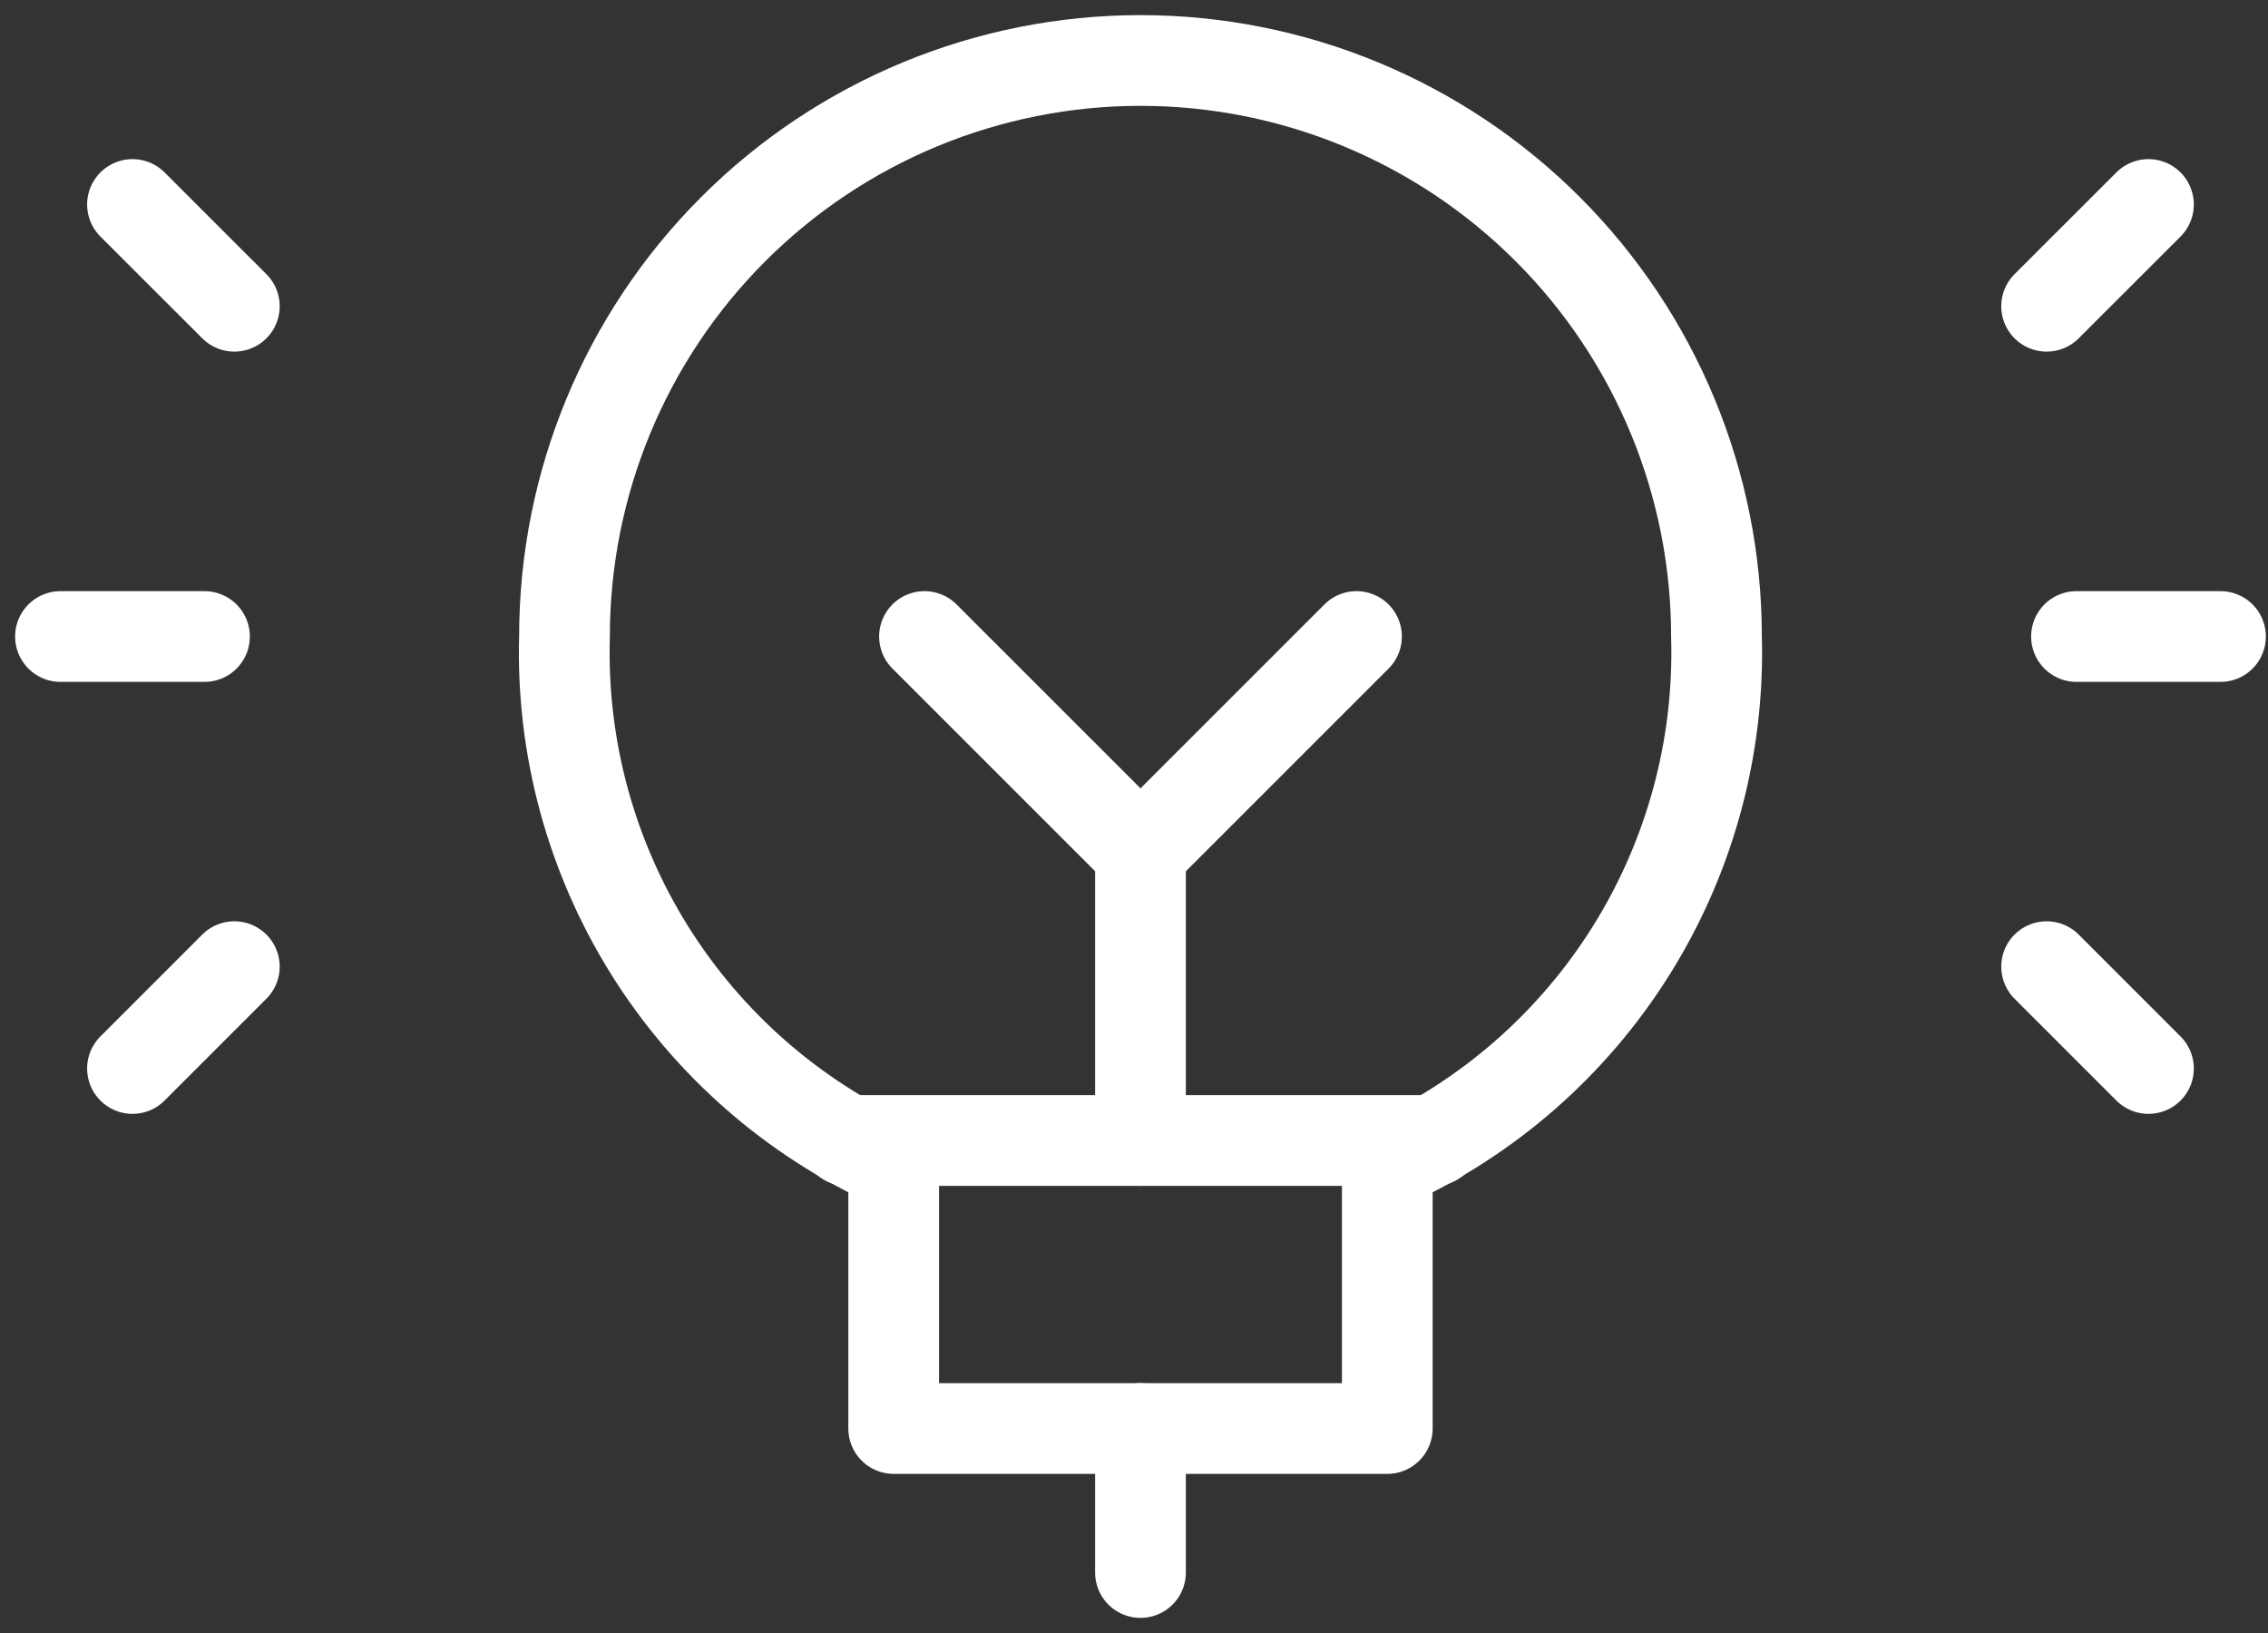<svg width="75" height="54" viewBox="0 0 75 54" fill="none" xmlns="http://www.w3.org/2000/svg">
<rect x="0" y="0" width="75" height="54" fill="#333333" stroke="none"/>
<path d="M56.762 21.048C56.762 15.996 54.755 11.151 51.183 7.579C47.611 4.007 42.766 2 37.715 2C32.663 2 27.818 4.007 24.246 7.579C20.674 11.151 18.667 15.996 18.667 21.048C18.561 24.703 19.538 28.309 21.475 31.412C23.412 34.514 26.222 36.975 29.553 38.486V47.238H45.876V38.486C49.207 36.975 52.017 34.514 53.954 31.412C55.891 28.309 56.868 24.703 56.762 21.048V21.048Z" stroke="white" stroke-width="3" stroke-linecap="round" stroke-linejoin="round"/>
<path d="M37.714 47.238V52" stroke="white" stroke-width="3" stroke-linecap="round" stroke-linejoin="round"/>
<path d="M27.994 37.714H47.435" stroke="white" stroke-width="3" stroke-linecap="round" stroke-linejoin="round"/>
<path d="M37.714 37.714V28.19" stroke="white" stroke-width="3" stroke-linecap="round" stroke-linejoin="round"/>
<path d="M44.858 21.048L37.715 28.19L30.572 21.048" stroke="white" stroke-width="3" stroke-linecap="round" stroke-linejoin="round"/>
<path d="M68.667 21.048H73.429" stroke="white" stroke-width="3" stroke-linecap="round" stroke-linejoin="round"/>
<path d="M67.679 31.965L71.047 35.333" stroke="white" stroke-width="3" stroke-linecap="round" stroke-linejoin="round"/>
<path d="M67.679 10.127L71.047 6.762" stroke="white" stroke-width="3" stroke-linecap="round" stroke-linejoin="round"/>
<path d="M6.762 21.048H2" stroke="white" stroke-width="3" stroke-linecap="round" stroke-linejoin="round"/>
<path d="M7.749 31.965L4.381 35.333" stroke="white" stroke-width="3" stroke-linecap="round" stroke-linejoin="round"/>
<path d="M7.749 10.127L4.381 6.762" stroke="white" stroke-width="3" stroke-linecap="round" stroke-linejoin="round"/>
</svg>
